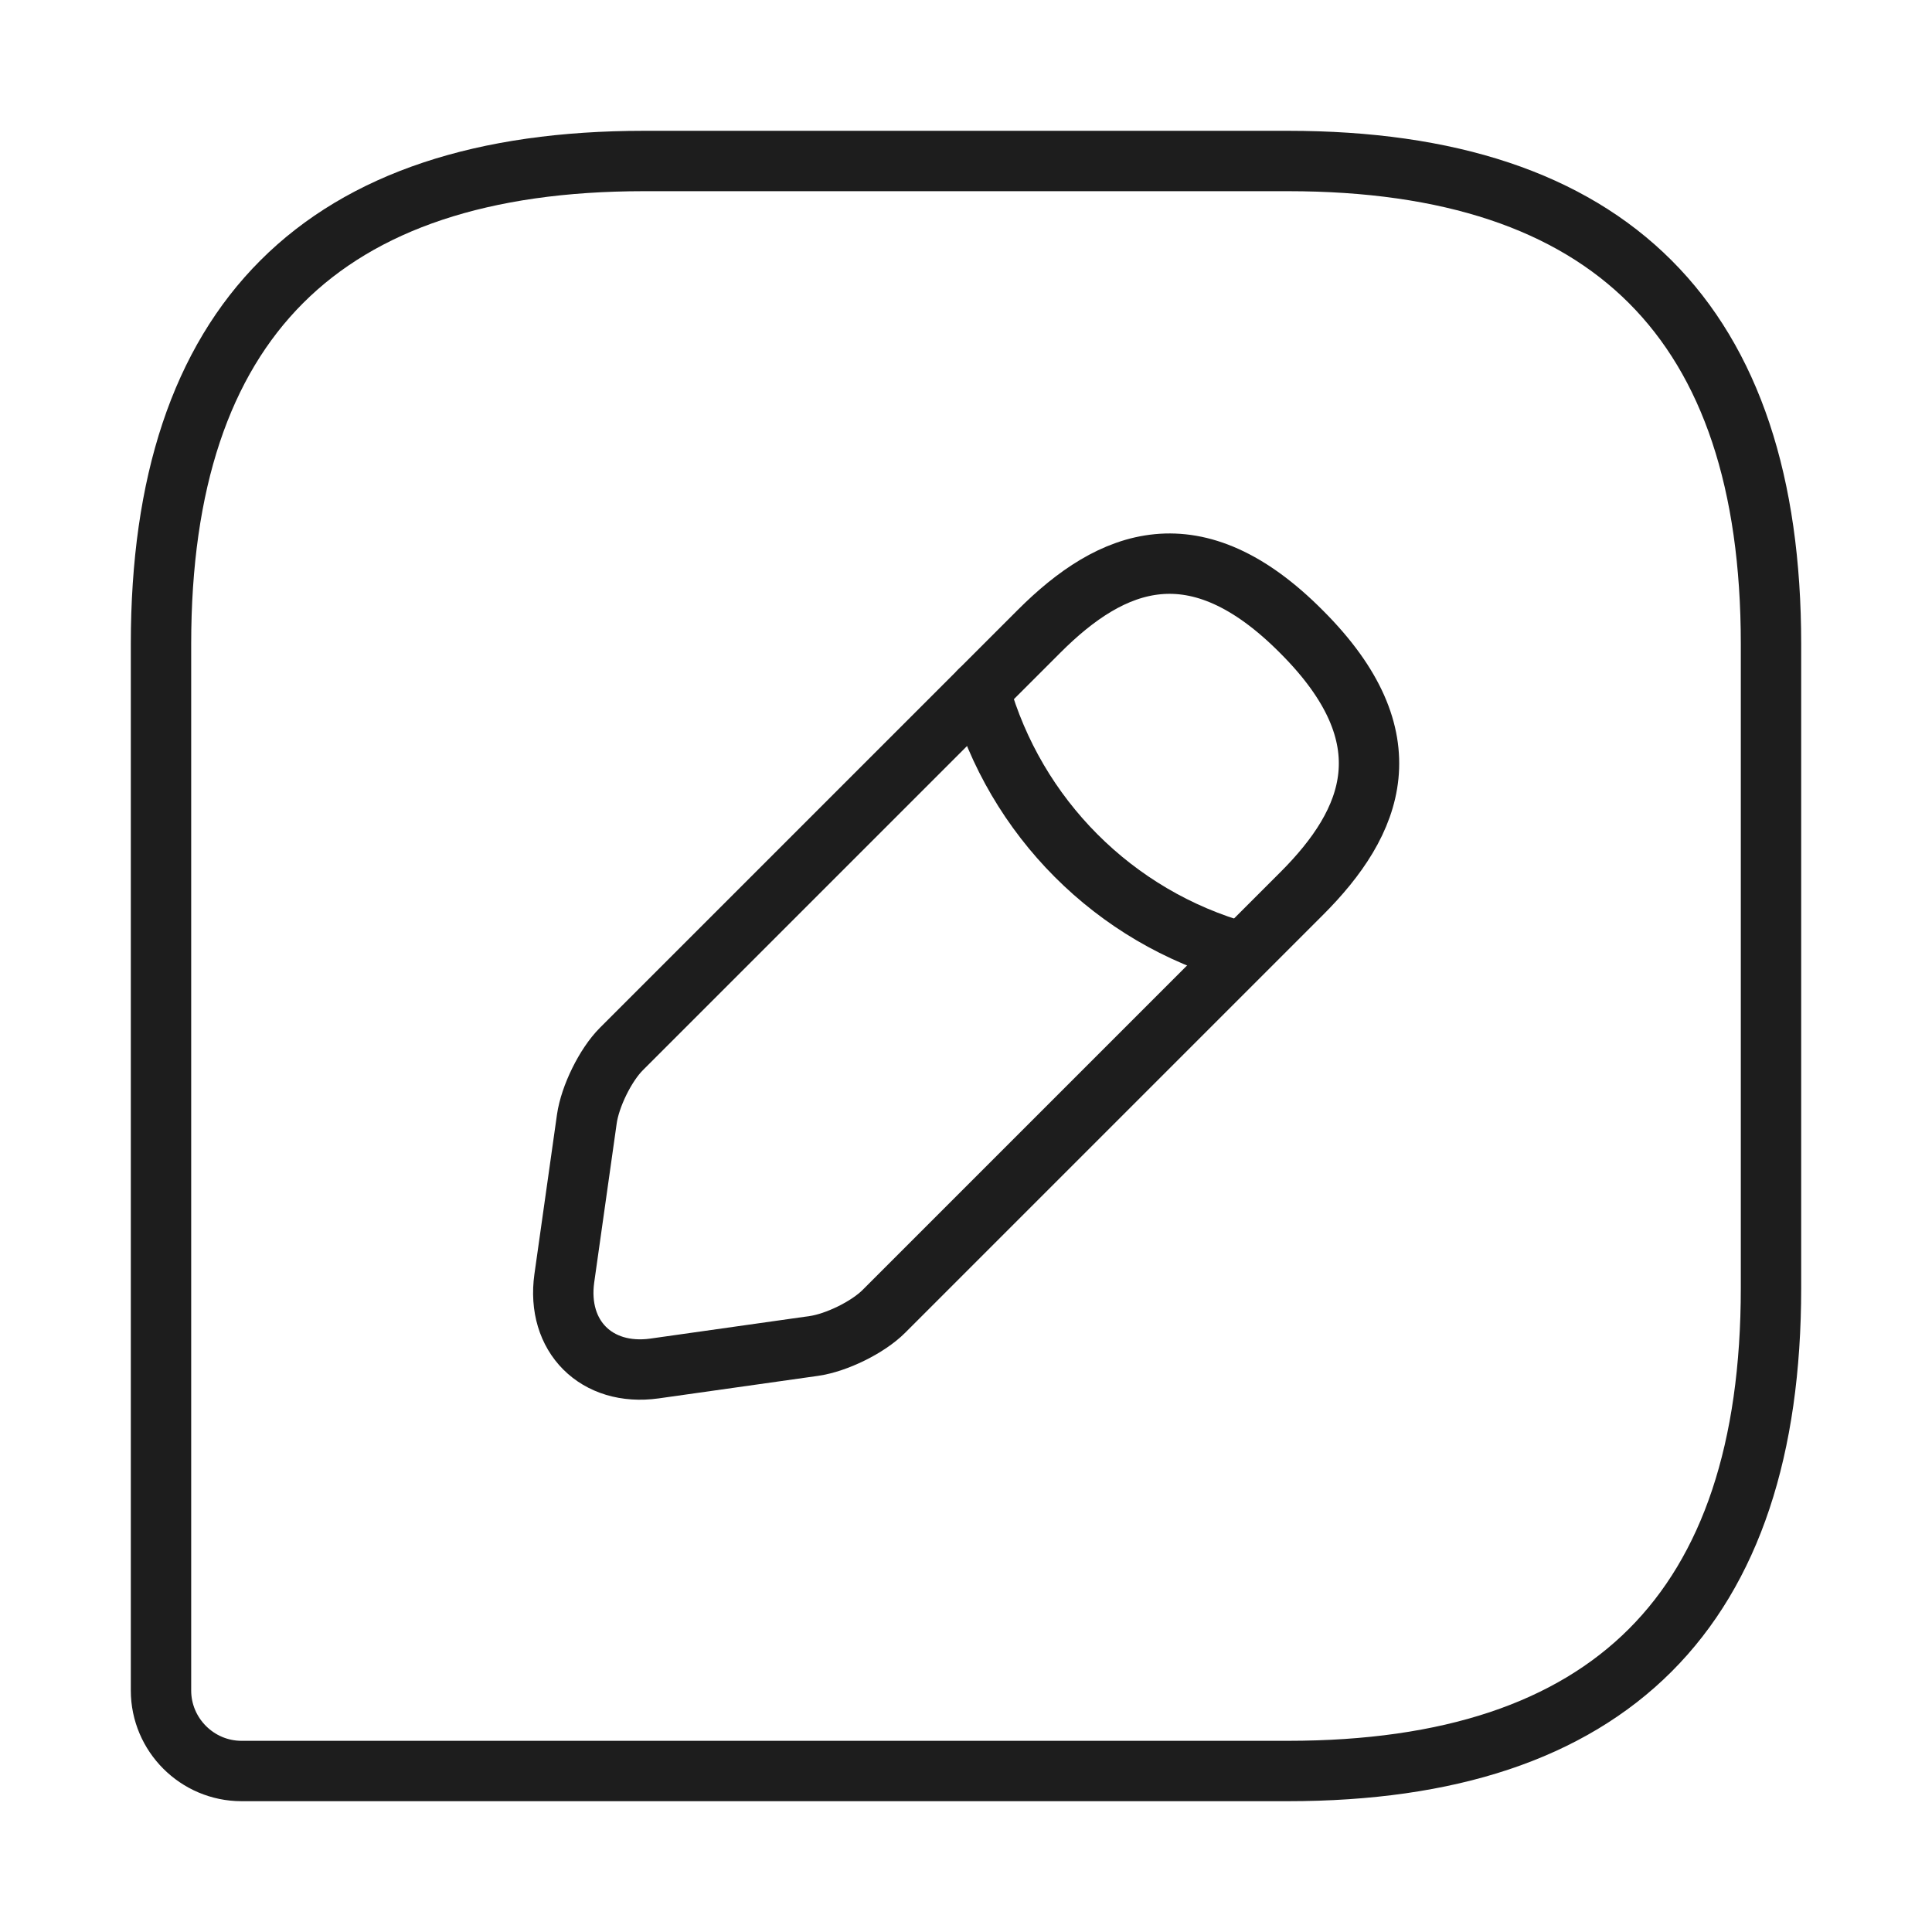 <svg width="48" height="48" viewBox="0 0 48 48" fill="none" xmlns="http://www.w3.org/2000/svg">
<path d="M32 4H16C8 4 4 8 4 16V42C4 43.1 4.9 44 6 44H32C40 44 44 40 44 32V16C44 8 40 4 32 4Z" stroke="#1D1D1D" stroke-width="1.5" stroke-linecap="round" stroke-linejoin="round"/>
<path d="M25.82 15.68L15.44 26.06C15.04 26.46 14.66 27.24 14.58 27.8L14.02 31.76C13.82 33.2 14.82 34.2 16.26 34L20.22 33.44C20.78 33.36 21.56 32.98 21.96 32.58L32.34 22.2C34.12 20.42 34.98 18.34 32.34 15.7C29.7 13.04 27.62 13.88 25.82 15.68Z" stroke="#1D1D1D" stroke-width="1.5" stroke-miterlimit="10" stroke-linecap="round" stroke-linejoin="round"/>
<path d="M24.34 17.16C25.22 20.3 27.68 22.78 30.84 23.66" stroke="#1D1D1D" stroke-width="1.5" stroke-miterlimit="10" stroke-linecap="round" stroke-linejoin="round"/>
</svg>
